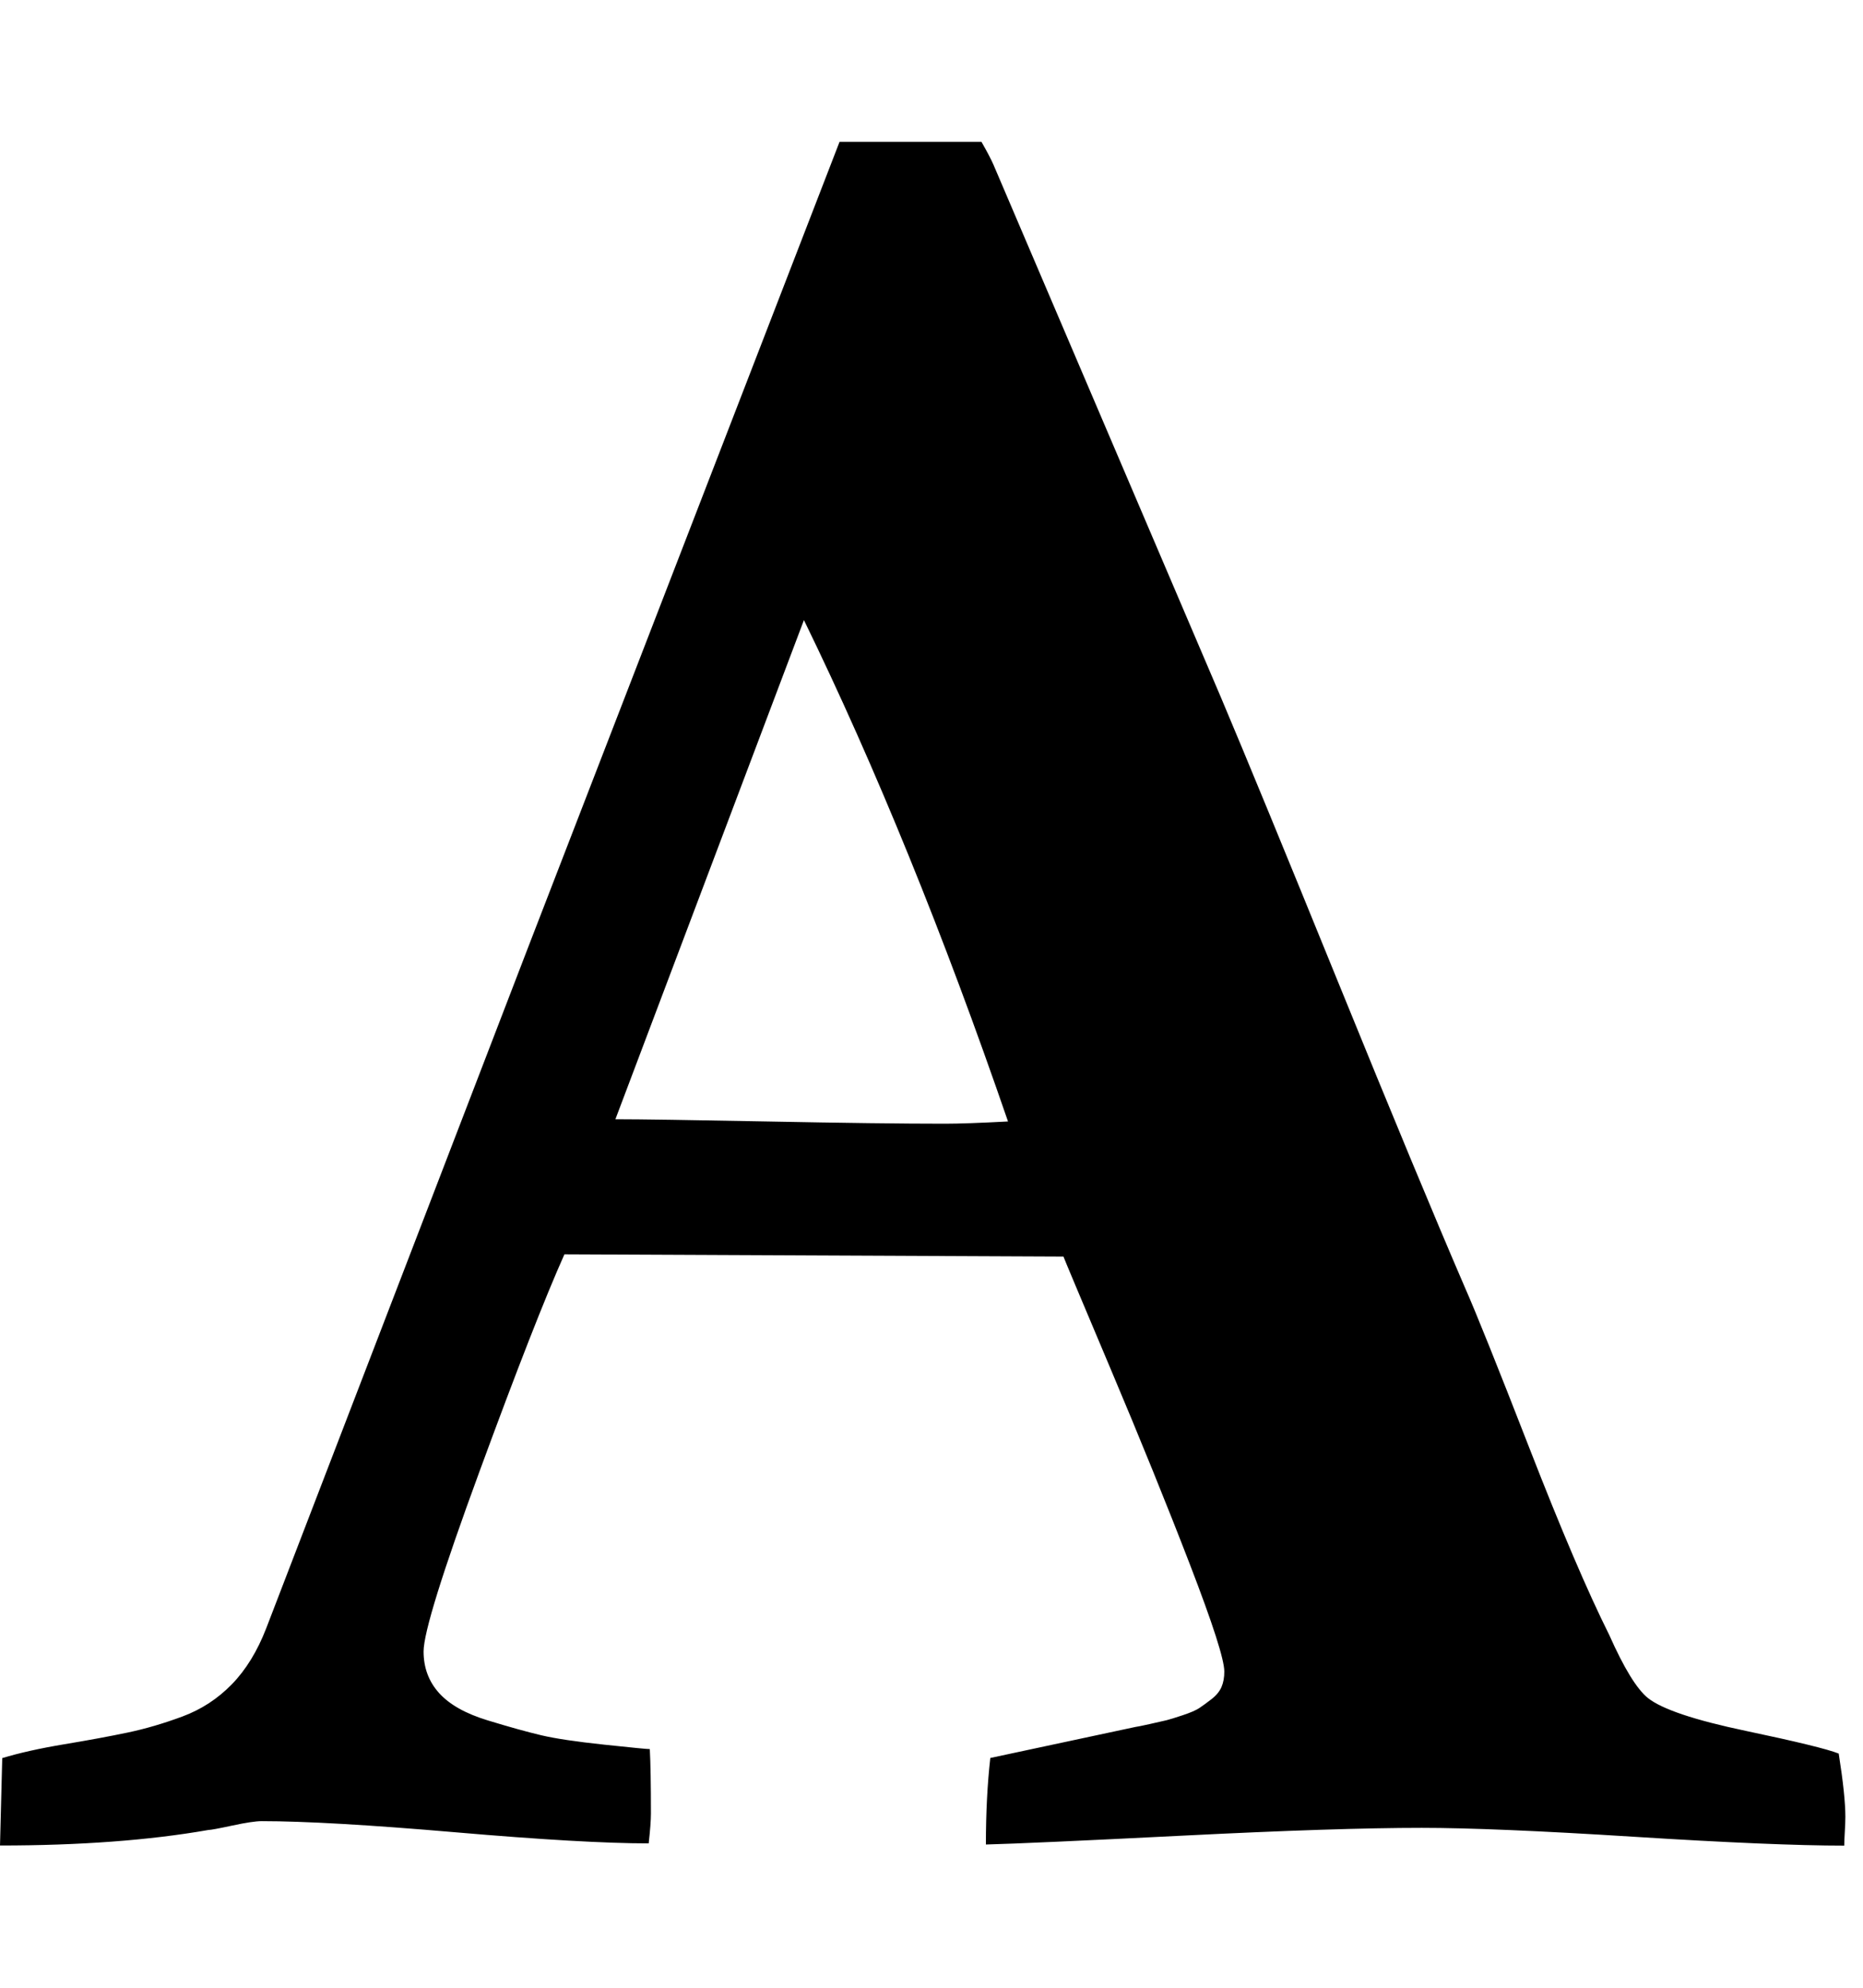 <svg fill="currentColor" version="1.1" xmlns="http://www.w3.org/2000/svg" width="30" height="32" viewBox="0 0 30 32"><path d="M12.946 9.982l-3.036 8.036q0.589 0 2.438 0.036t2.866 0.036q0.339 0 1.018-0.036-1.554-4.518-3.286-8.071zM0 29.714l0.036-1.411q0.411-0.125 1-0.223t1.018-0.188 0.884-0.259 0.795-0.518 0.554-0.902l4.232-11 5-12.929h2.286q0.143 0.25 0.196 0.375l3.661 8.571q0.589 1.393 1.893 4.598t2.036 4.902q0.268 0.607 1.036 2.58t1.286 3.009q0.357 0.804 0.625 1.018 0.339 0.268 1.571 0.527t1.5 0.366q0.107 0.679 0.107 1.018 0 0.089-0.009 0.241t-0.009 0.223q-1.125 0-3.393-0.143t-3.411-0.143q-1.357 0-3.839 0.125t-3.179 0.143q0-0.768 0.071-1.393l2.339-0.5q0.018 0 0.223-0.045t0.277-0.063 0.259-0.080 0.268-0.116 0.196-0.143 0.161-0.196 0.045-0.25q0-0.286-0.554-1.723t-1.286-3.17-0.75-1.786l-8.036-0.036q-0.464 1.036-1.366 3.491t-0.902 2.902q0 0.393 0.25 0.67t0.777 0.438 0.866 0.241 1.018 0.152 0.732 0.071q0.018 0.339 0.018 1.036 0 0.161-0.036 0.482-1.036 0-3.116-0.179t-3.116-0.179q-0.143 0-0.473 0.071t-0.384 0.071q-1.429 0.25-3.357 0.25z"></path></svg>